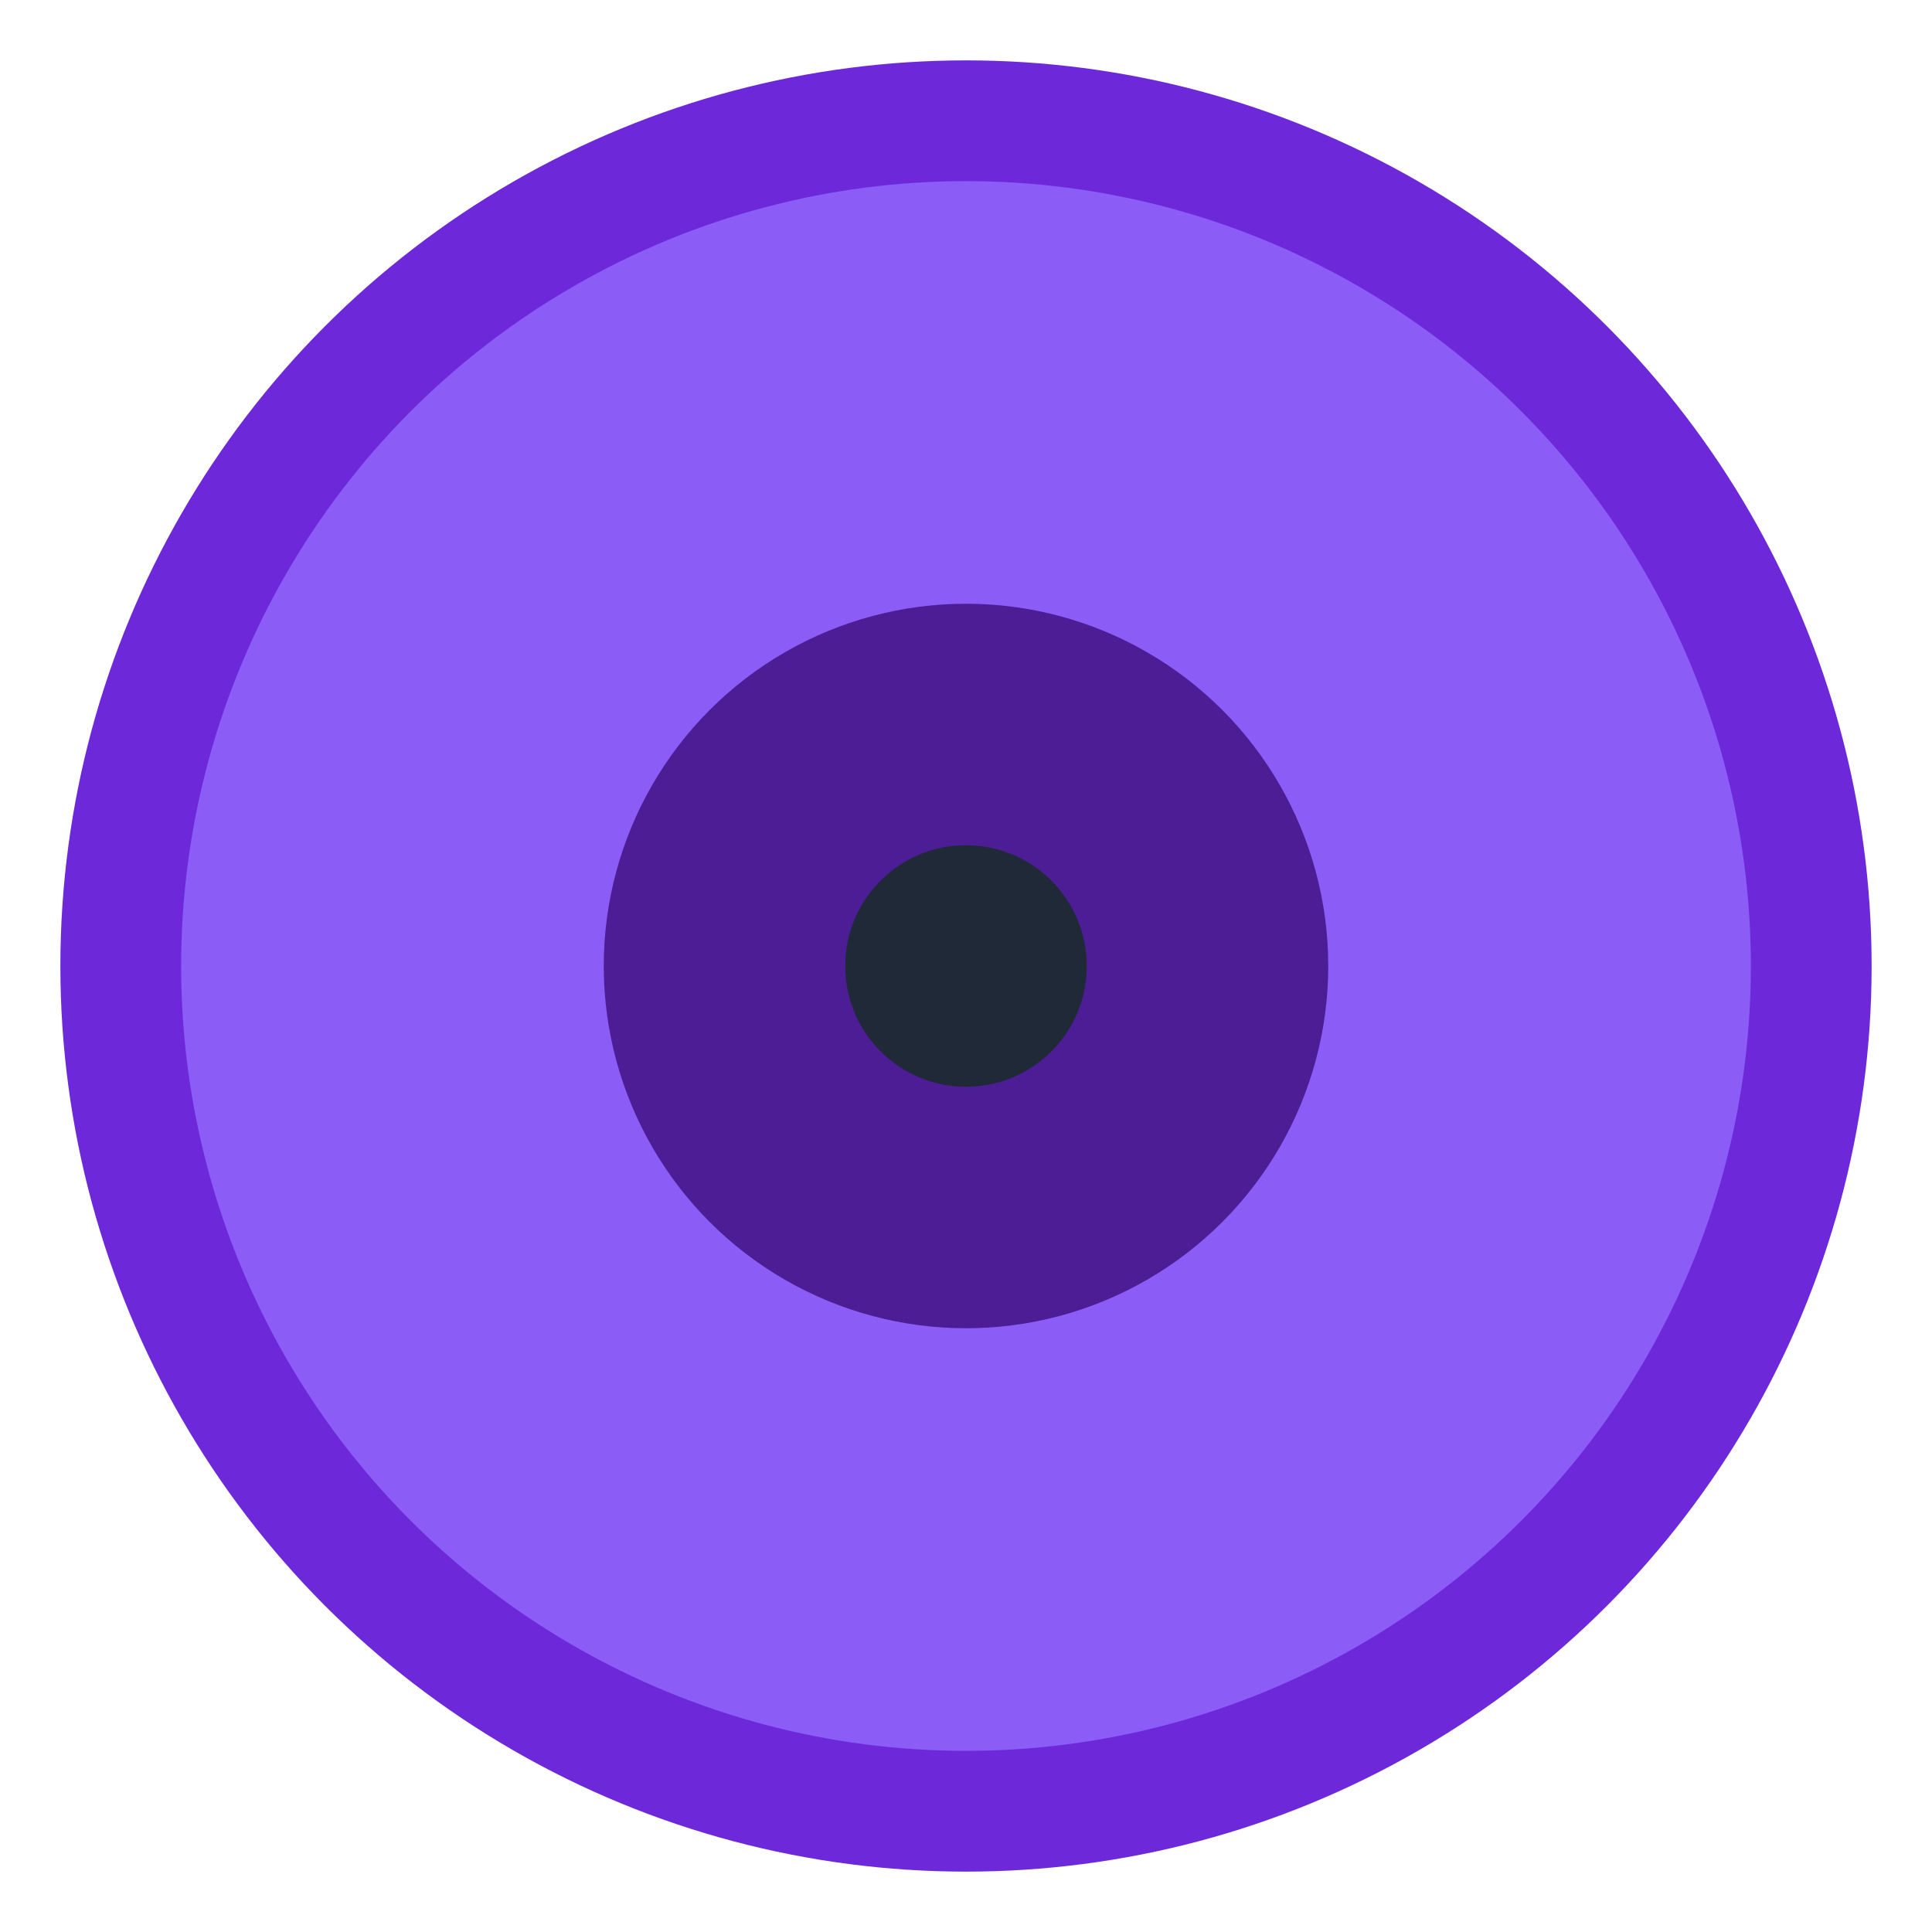 <svg width="16" height="16" viewBox="0 0 16 16" fill="none" xmlns="http://www.w3.org/2000/svg">
  <!-- Background circle (vinyl/CD) -->
  <circle cx="8" cy="8" r="7" fill="#8B5CF6" stroke="#6D28D9" stroke-width="1"/>
  
  <!-- Inner circle (center hole) -->
  <circle cx="8" cy="8" r="3" fill="#4C1D95"/>
  
  <!-- Small center dot -->
  <circle cx="8" cy="8" r="1" fill="#1F2937"/>
</svg>
